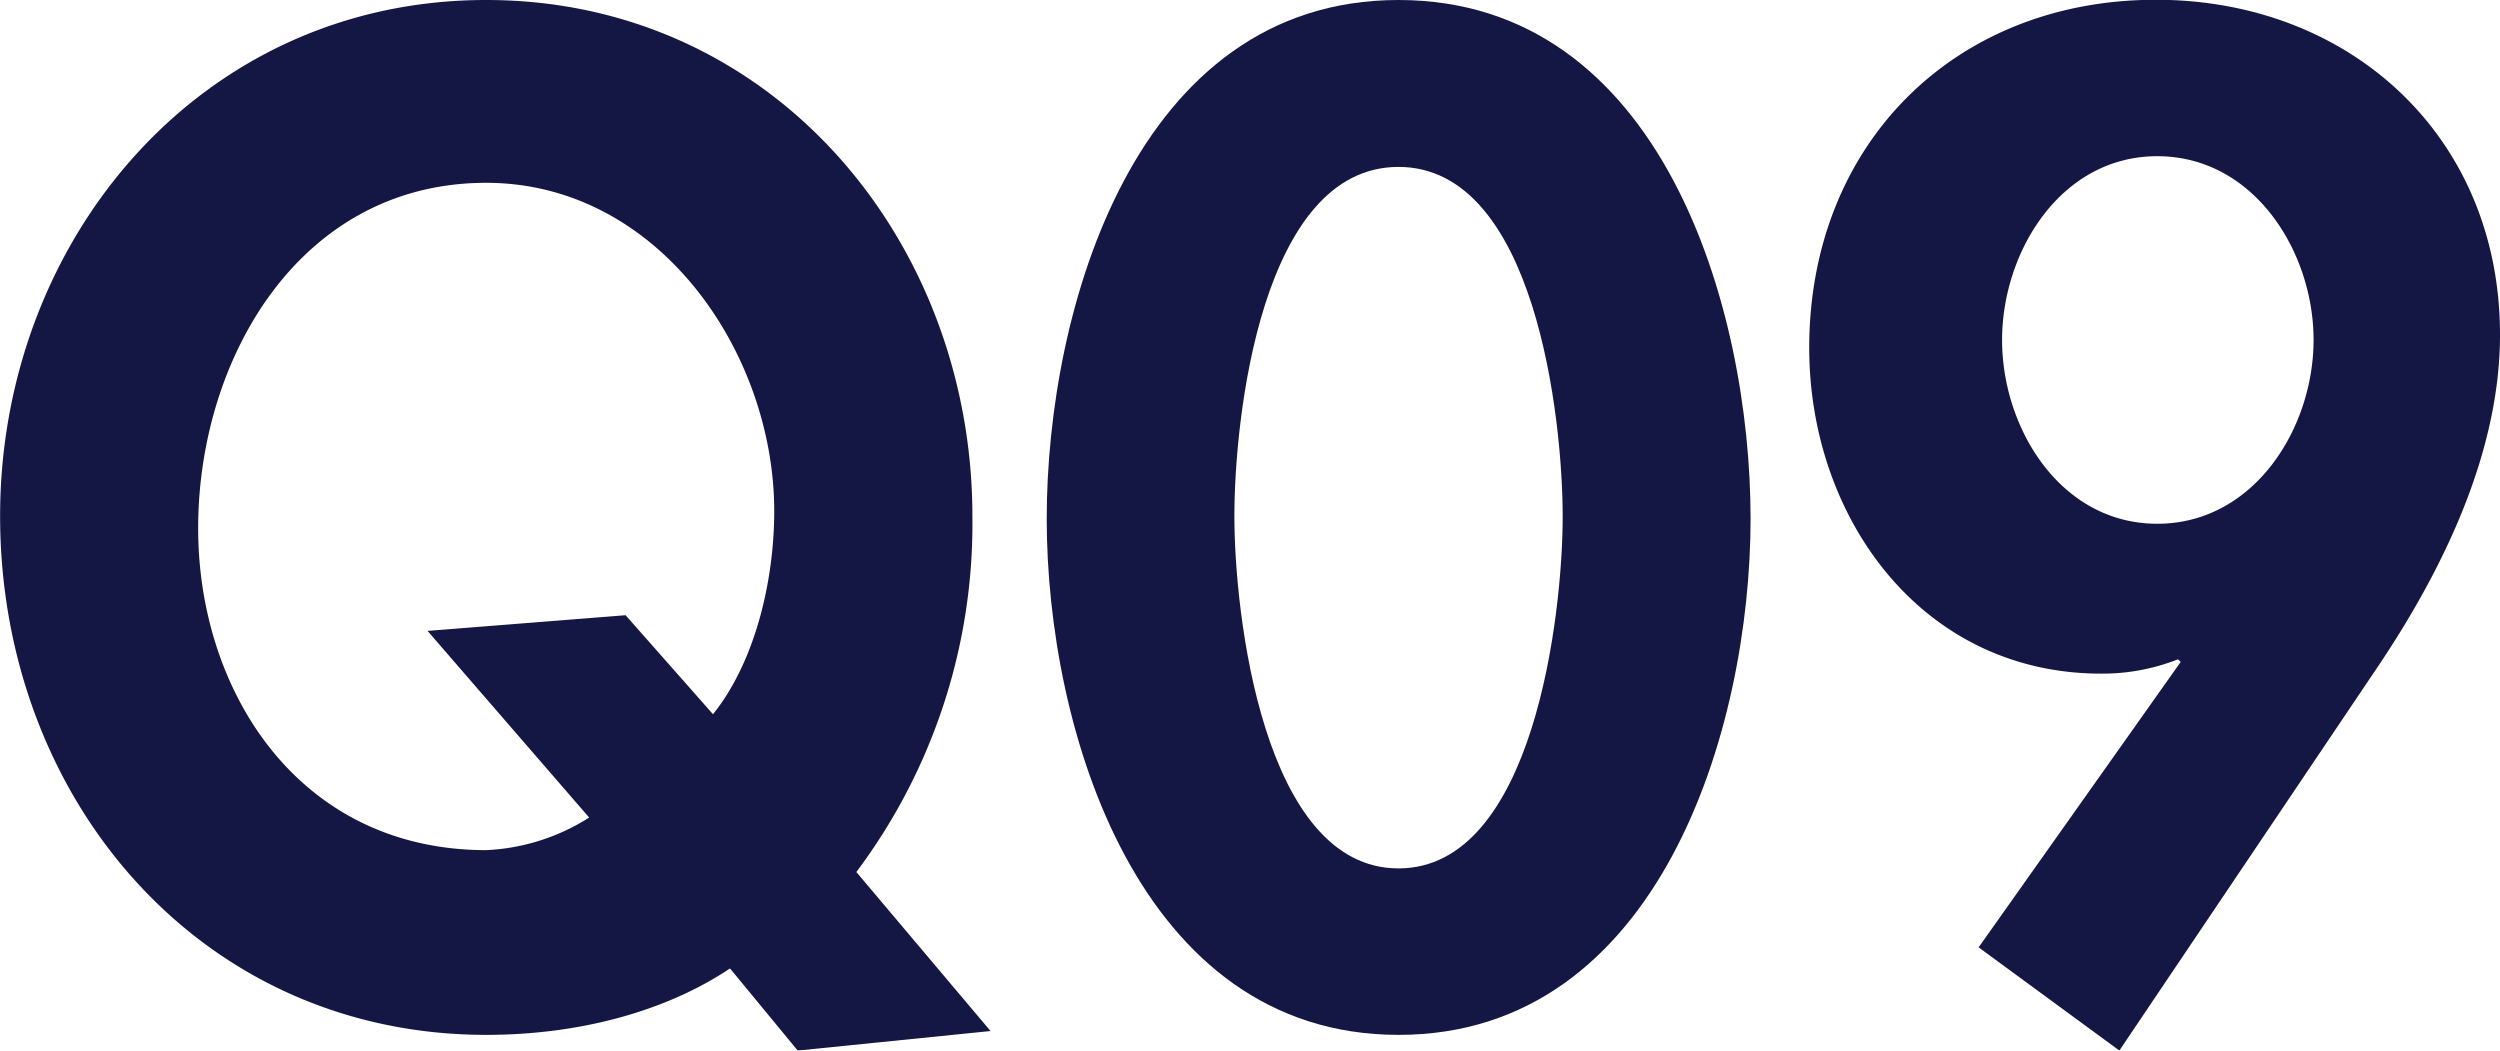 <svg xmlns="http://www.w3.org/2000/svg" viewBox="0 0 221.67 93.15"><defs><style>.cls-1{opacity:0.92;}.cls-2{fill:#000333;}</style></defs><title>q9</title><g id="レイヤー_2" data-name="レイヤー 2"><g id="レイヤー_1-2" data-name="レイヤー 1"><g class="cls-1"><path class="cls-2" d="M70.73,93.15l-6-7.28c-5.89,3.93-13.64,5.89-21.61,5.89-25.43,0-43.11-21-43.11-46C0,21.38,17.68,0,43.11,0S86.22,21.38,86.22,45.77A51.41,51.41,0,0,1,75.93,77.32l11.9,14.1ZM63.22,63.33c3.81-4.74,5.43-12,5.43-18,0-14.1-10.29-29.12-25.54-29.12-16.53,0-25.54,15.6-25.54,30.63,0,14.44,8.9,28.54,25.54,28.54a18.56,18.56,0,0,0,9.13-2.89L37.91,55.94l17.56-1.39Z"/><path class="cls-2" d="M155.22,46c0,18.6-8.09,45.76-31.21,45.76S92.81,64.6,92.81,46,100.67,0,124,0,155.22,27.27,155.22,46Zm-45.77-.23C109.45,54.43,112,77,124,77s14.56-22.54,14.56-31.2-2.42-31-14.56-31S109.45,37,109.45,45.77Z"/><path class="cls-2" d="M175.44,84l17.92-25.31-.24-.23a18.31,18.31,0,0,1-6.81,1.27c-15.95,0-25.89-13.87-25.89-28.89,0-18,12.83-30.86,30.74-30.86,17.22,0,30.51,12.13,30.51,29.7,0,10.4-5,20.69-10.63,29.13L187.92,93.15Zm2.08-53.86c0,7.86,5.2,16.3,13.76,16.3s13.86-8.44,13.86-16.3-5.31-16.29-13.86-16.29S177.52,22.31,177.52,30.16Z"/></g></g></g></svg>